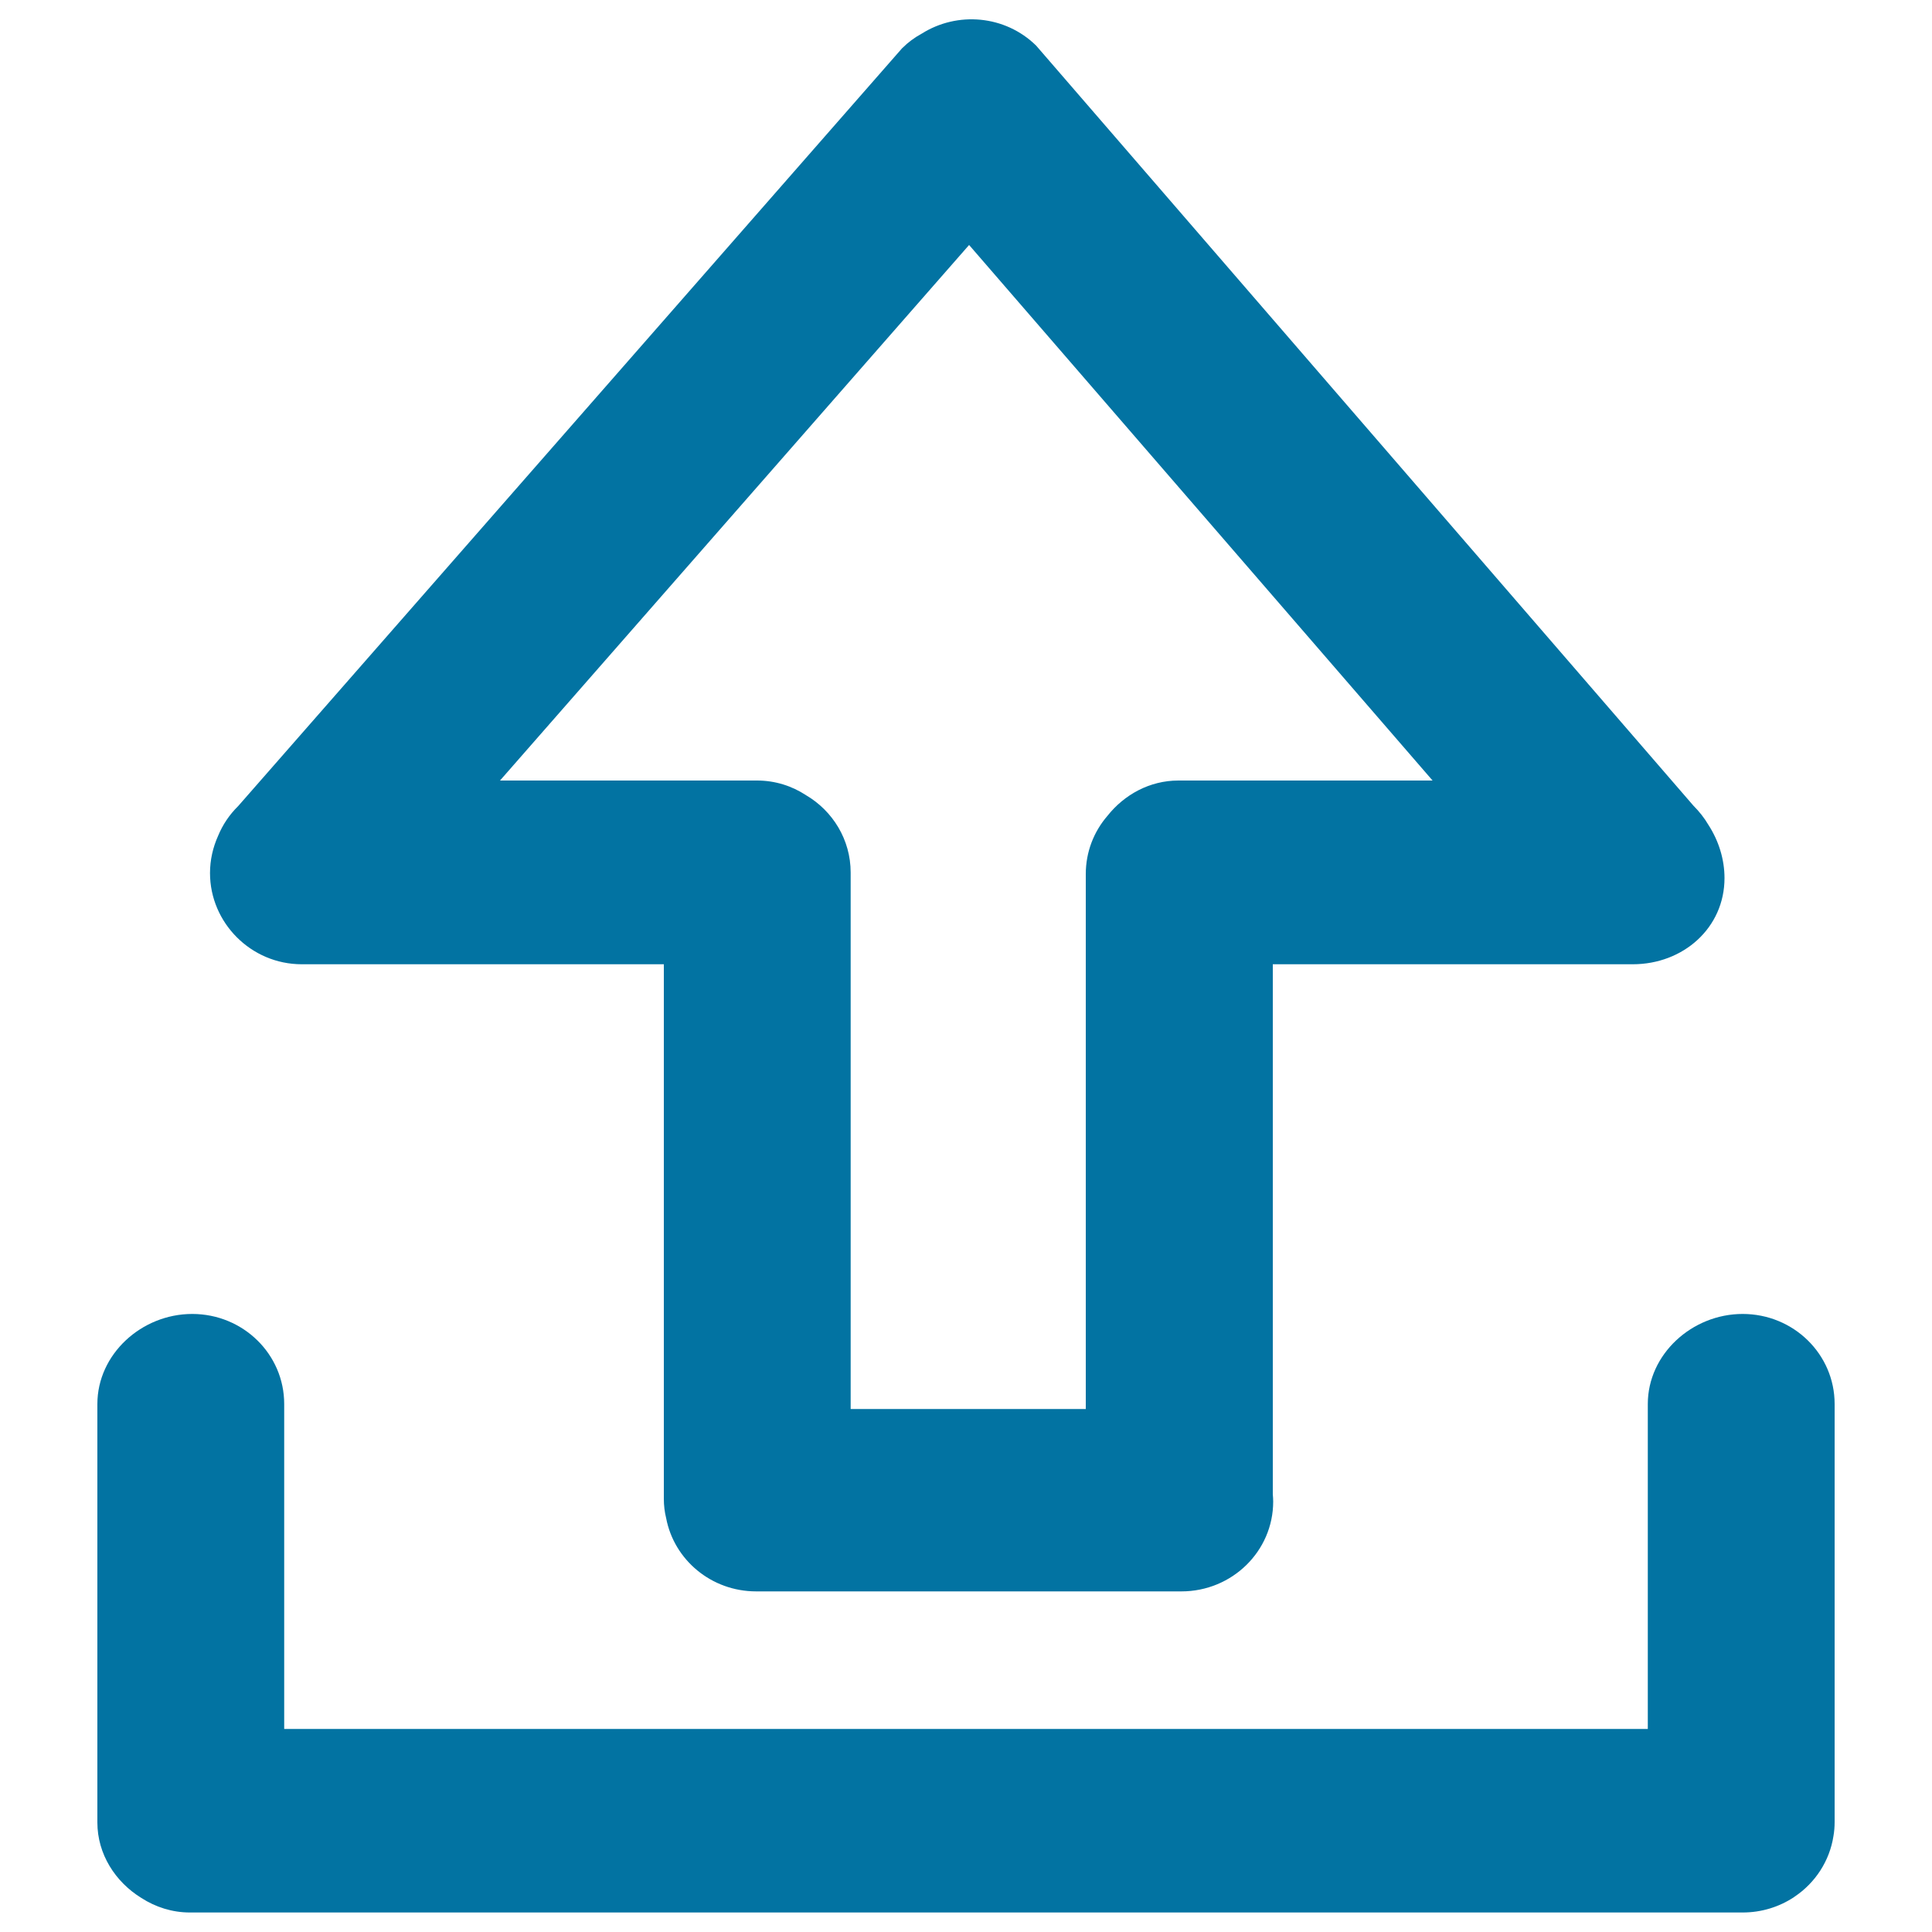 <svg xmlns="http://www.w3.org/2000/svg" viewBox="0 0 1000 1000" style="fill:#0273a2">
<title>Upload File Cloud Disk SVG icon</title>
<path d="M156.2,499.1h187.4v276.7c0,3.4,0.4,6.8,1.2,10c4.1,21.6,23.4,37.9,46.6,37.9h220.1c26.2,0,47.5-20.8,47.5-46.5c0-1.3-0.1-2.5-0.2-3.8V499.1h186.3c26.2,0,47.5-18.9,47.5-44.6c0-9.7-3-19.3-8.3-27.5c-2.1-3.6-4.8-7-7.8-10L536.3,23.6c-16.1-15.8-40.8-17.8-59.2-6.2c-3.7,2-7.1,4.5-10.2,7.6L123.3,417.2c-4.6,4.5-8.1,9.8-10.4,15.4c-2.7,6-4.2,12.5-4.2,19.3C108.7,477.6,129.9,499.1,156.2,499.1z M501.6,126.8L741.5,404H609.9c-14.8,0-28,7.3-36.7,18.3c-7,8.1-11.2,18.6-11.2,30.1v276.9H440.3V451.6c0-17-9.3-31.9-23.1-40c-7.3-4.8-16-7.6-25.3-7.6H258.8L501.6,126.8z M949.6,942.3V726.7c0-25.8-21.3-46.6-47.6-46.6c-26.3,0-49.1,20.9-49.1,46.6v168.2H147.1V726.7c0-25.8-21.3-46.6-47.6-46.6c-26.3,0-49.1,20.9-49.1,46.6v216.6c0,16.4,9.3,30.8,22.8,39.1c7.3,4.7,15.9,7.5,25.1,7.5H902c9.8,0,18.9-2.9,26.5-7.9c0,0,0.1,0,0.1-0.1c0.1-0.1,0.2-0.1,0.3-0.2c10.6-7.1,18.1-18.4,20.1-31.4c0.4-2.3,0.6-4.7,0.6-7.2C949.6,942.9,949.6,942.6,949.6,942.3z"/>
</svg>